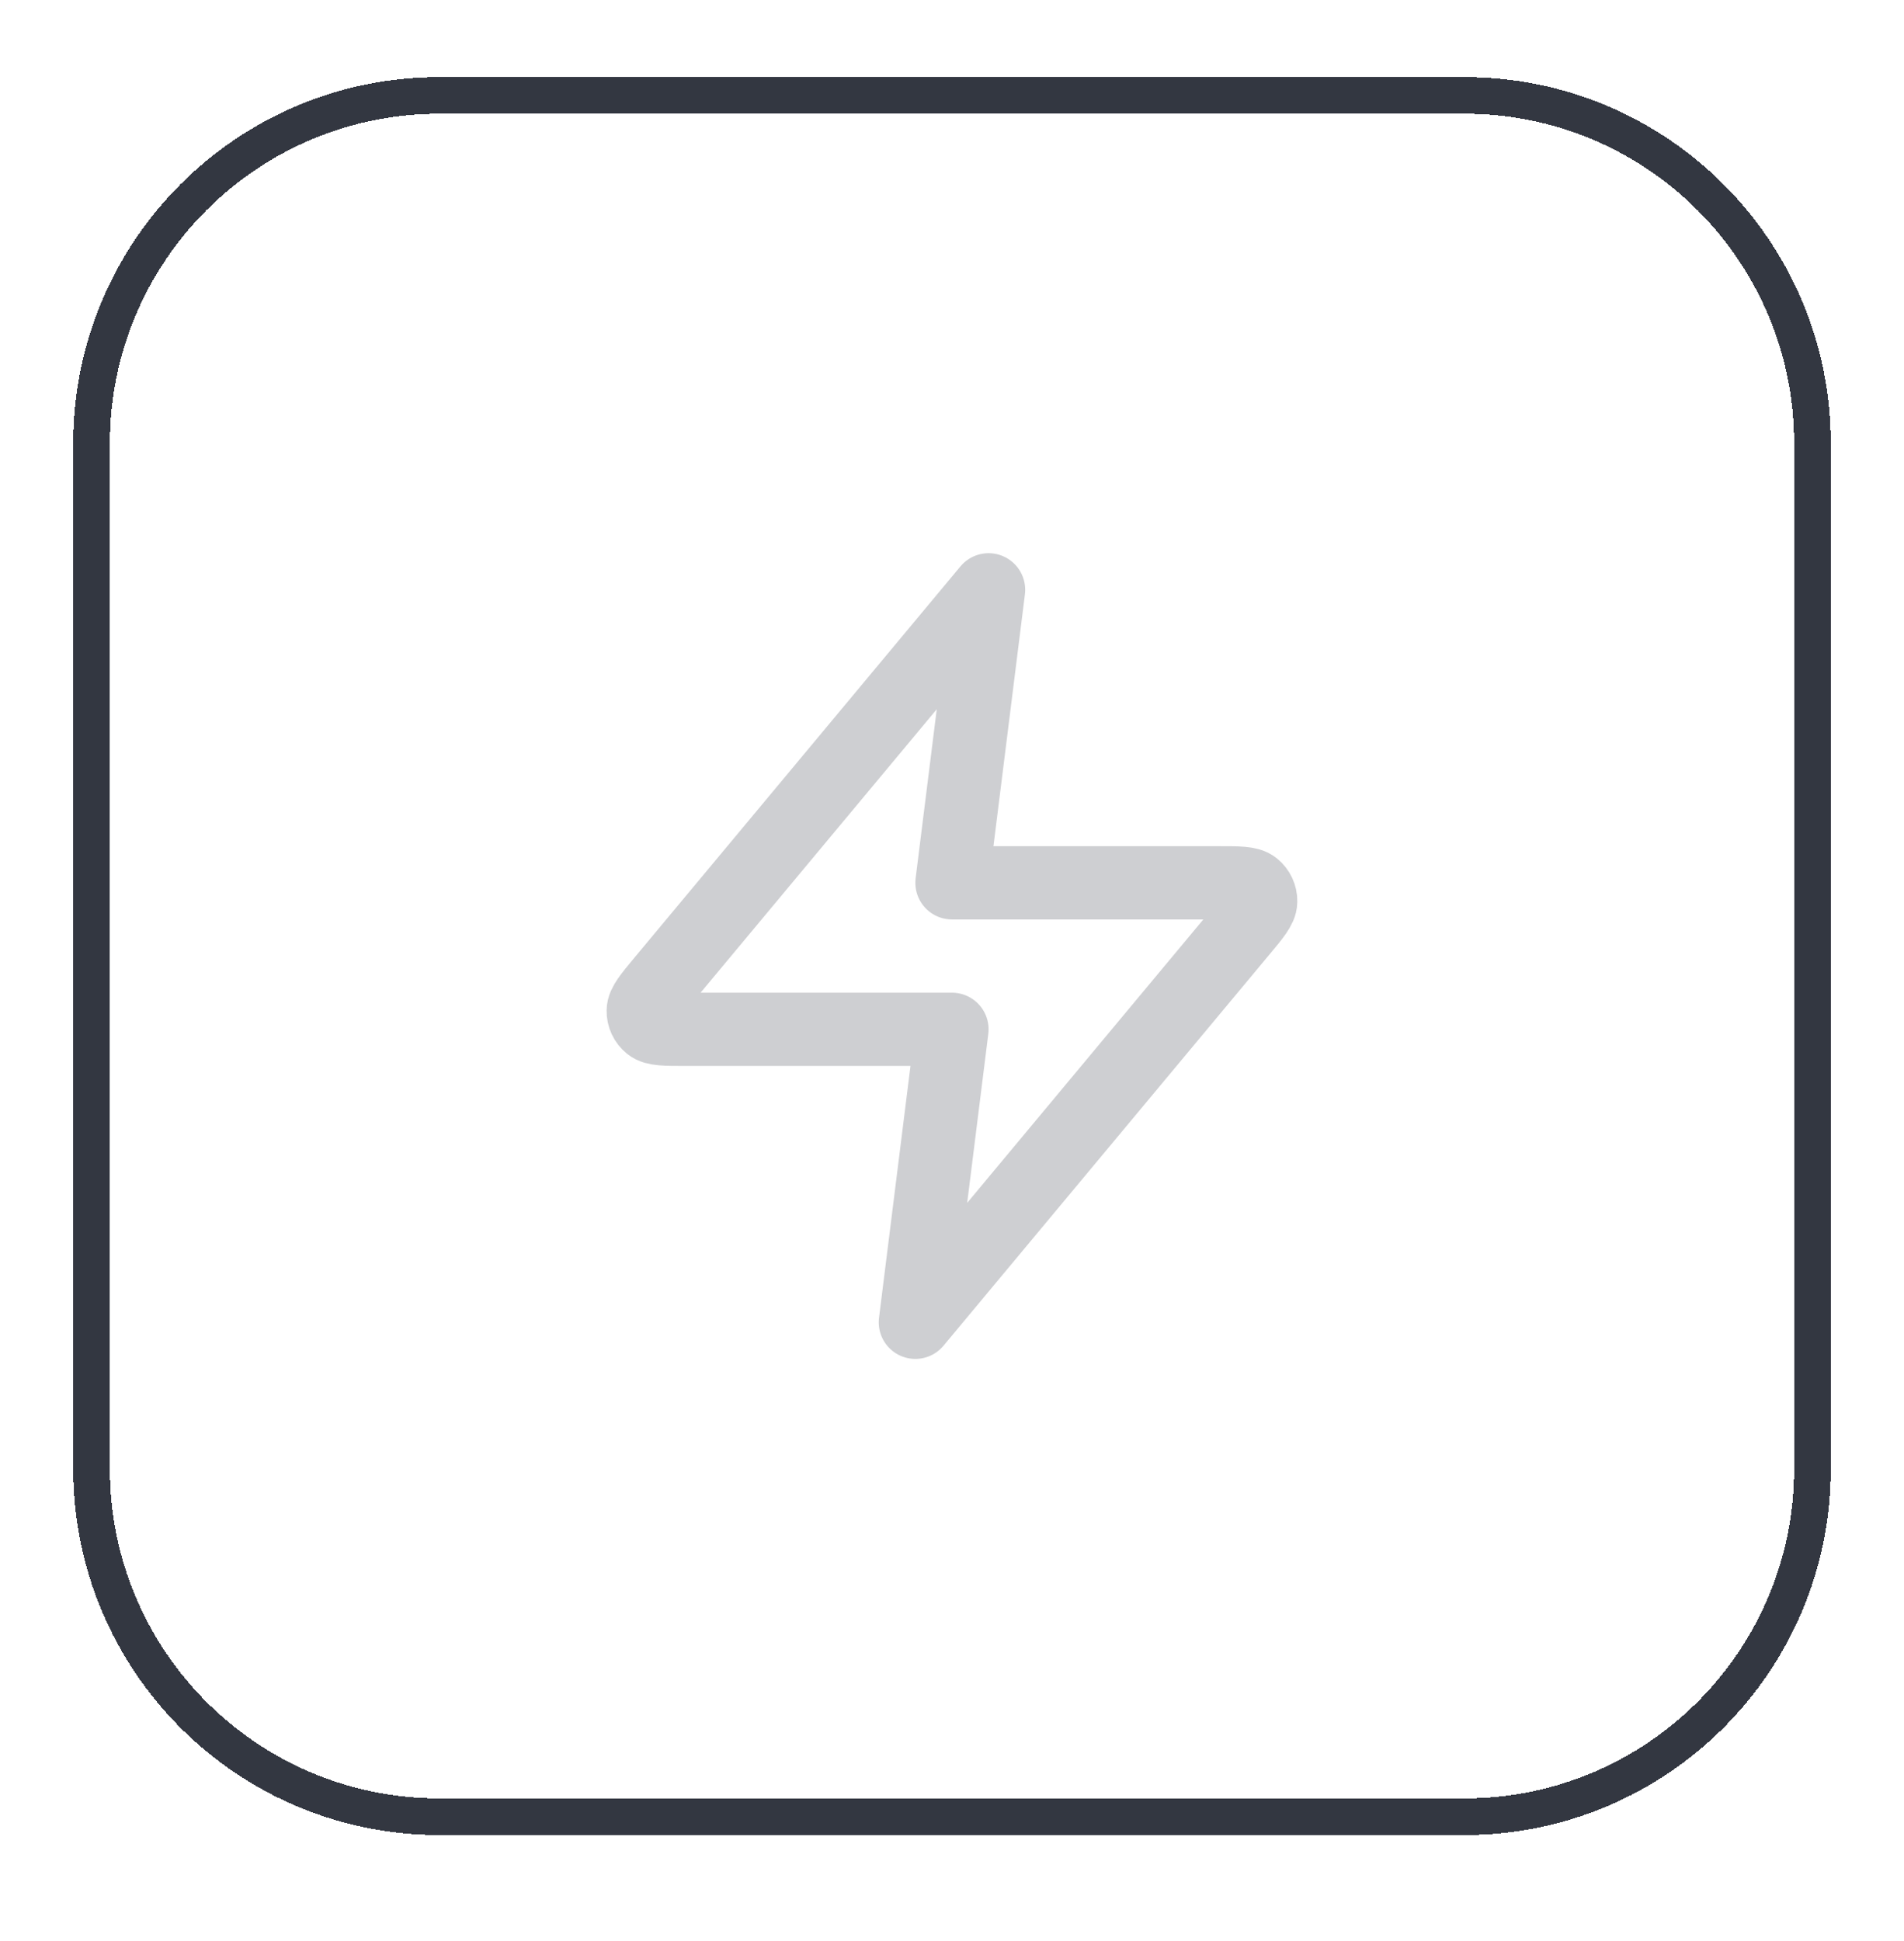<svg width="52" height="53" viewBox="0 0 52 53" fill="none" xmlns="http://www.w3.org/2000/svg">
<g filter="url(#filter0_d_11141_9157)">
<path d="M2.5 11.105C2.5 5.859 6.753 1.605 12 1.605H40C45.247 1.605 49.5 5.859 49.5 11.105V39.105C49.5 44.352 45.247 48.605 40 48.605H12C6.753 48.605 2.5 44.352 2.5 39.105V11.105Z" stroke="#333741" shape-rendering="crispEdges"/>
<path d="M26.999 15.105L18.092 25.793C17.744 26.212 17.569 26.421 17.567 26.598C17.564 26.752 17.633 26.898 17.752 26.994C17.89 27.105 18.162 27.105 18.707 27.105H25.999L24.999 35.105L33.905 24.418C34.254 23.999 34.429 23.79 34.431 23.613C34.434 23.459 34.365 23.313 34.246 23.217C34.108 23.105 33.836 23.105 33.291 23.105H25.999L26.999 15.105Z" stroke="#CECFD2" stroke-width="2" stroke-linecap="round" stroke-linejoin="round"/>
</g>
<defs>
<filter id="filter0_d_11141_9157" x="0" y="0.105" width="52" height="52" filterUnits="userSpaceOnUse" color-interpolation-filters="sRGB">
<feFlood flood-opacity="0" result="BackgroundImageFix"/>
<feColorMatrix in="SourceAlpha" type="matrix" values="0 0 0 0 0 0 0 0 0 0 0 0 0 0 0 0 0 0 127 0" result="hardAlpha"/>
<feOffset dy="1"/>
<feGaussianBlur stdDeviation="1"/>
<feComposite in2="hardAlpha" operator="out"/>
<feColorMatrix type="matrix" values="0 0 0 0 0.063 0 0 0 0 0.094 0 0 0 0 0.157 0 0 0 0.05 0"/>
<feBlend mode="normal" in2="BackgroundImageFix" result="effect1_dropShadow_11141_9157"/>
<feBlend mode="normal" in="SourceGraphic" in2="effect1_dropShadow_11141_9157" result="shape"/>
</filter>
</defs>
</svg>
